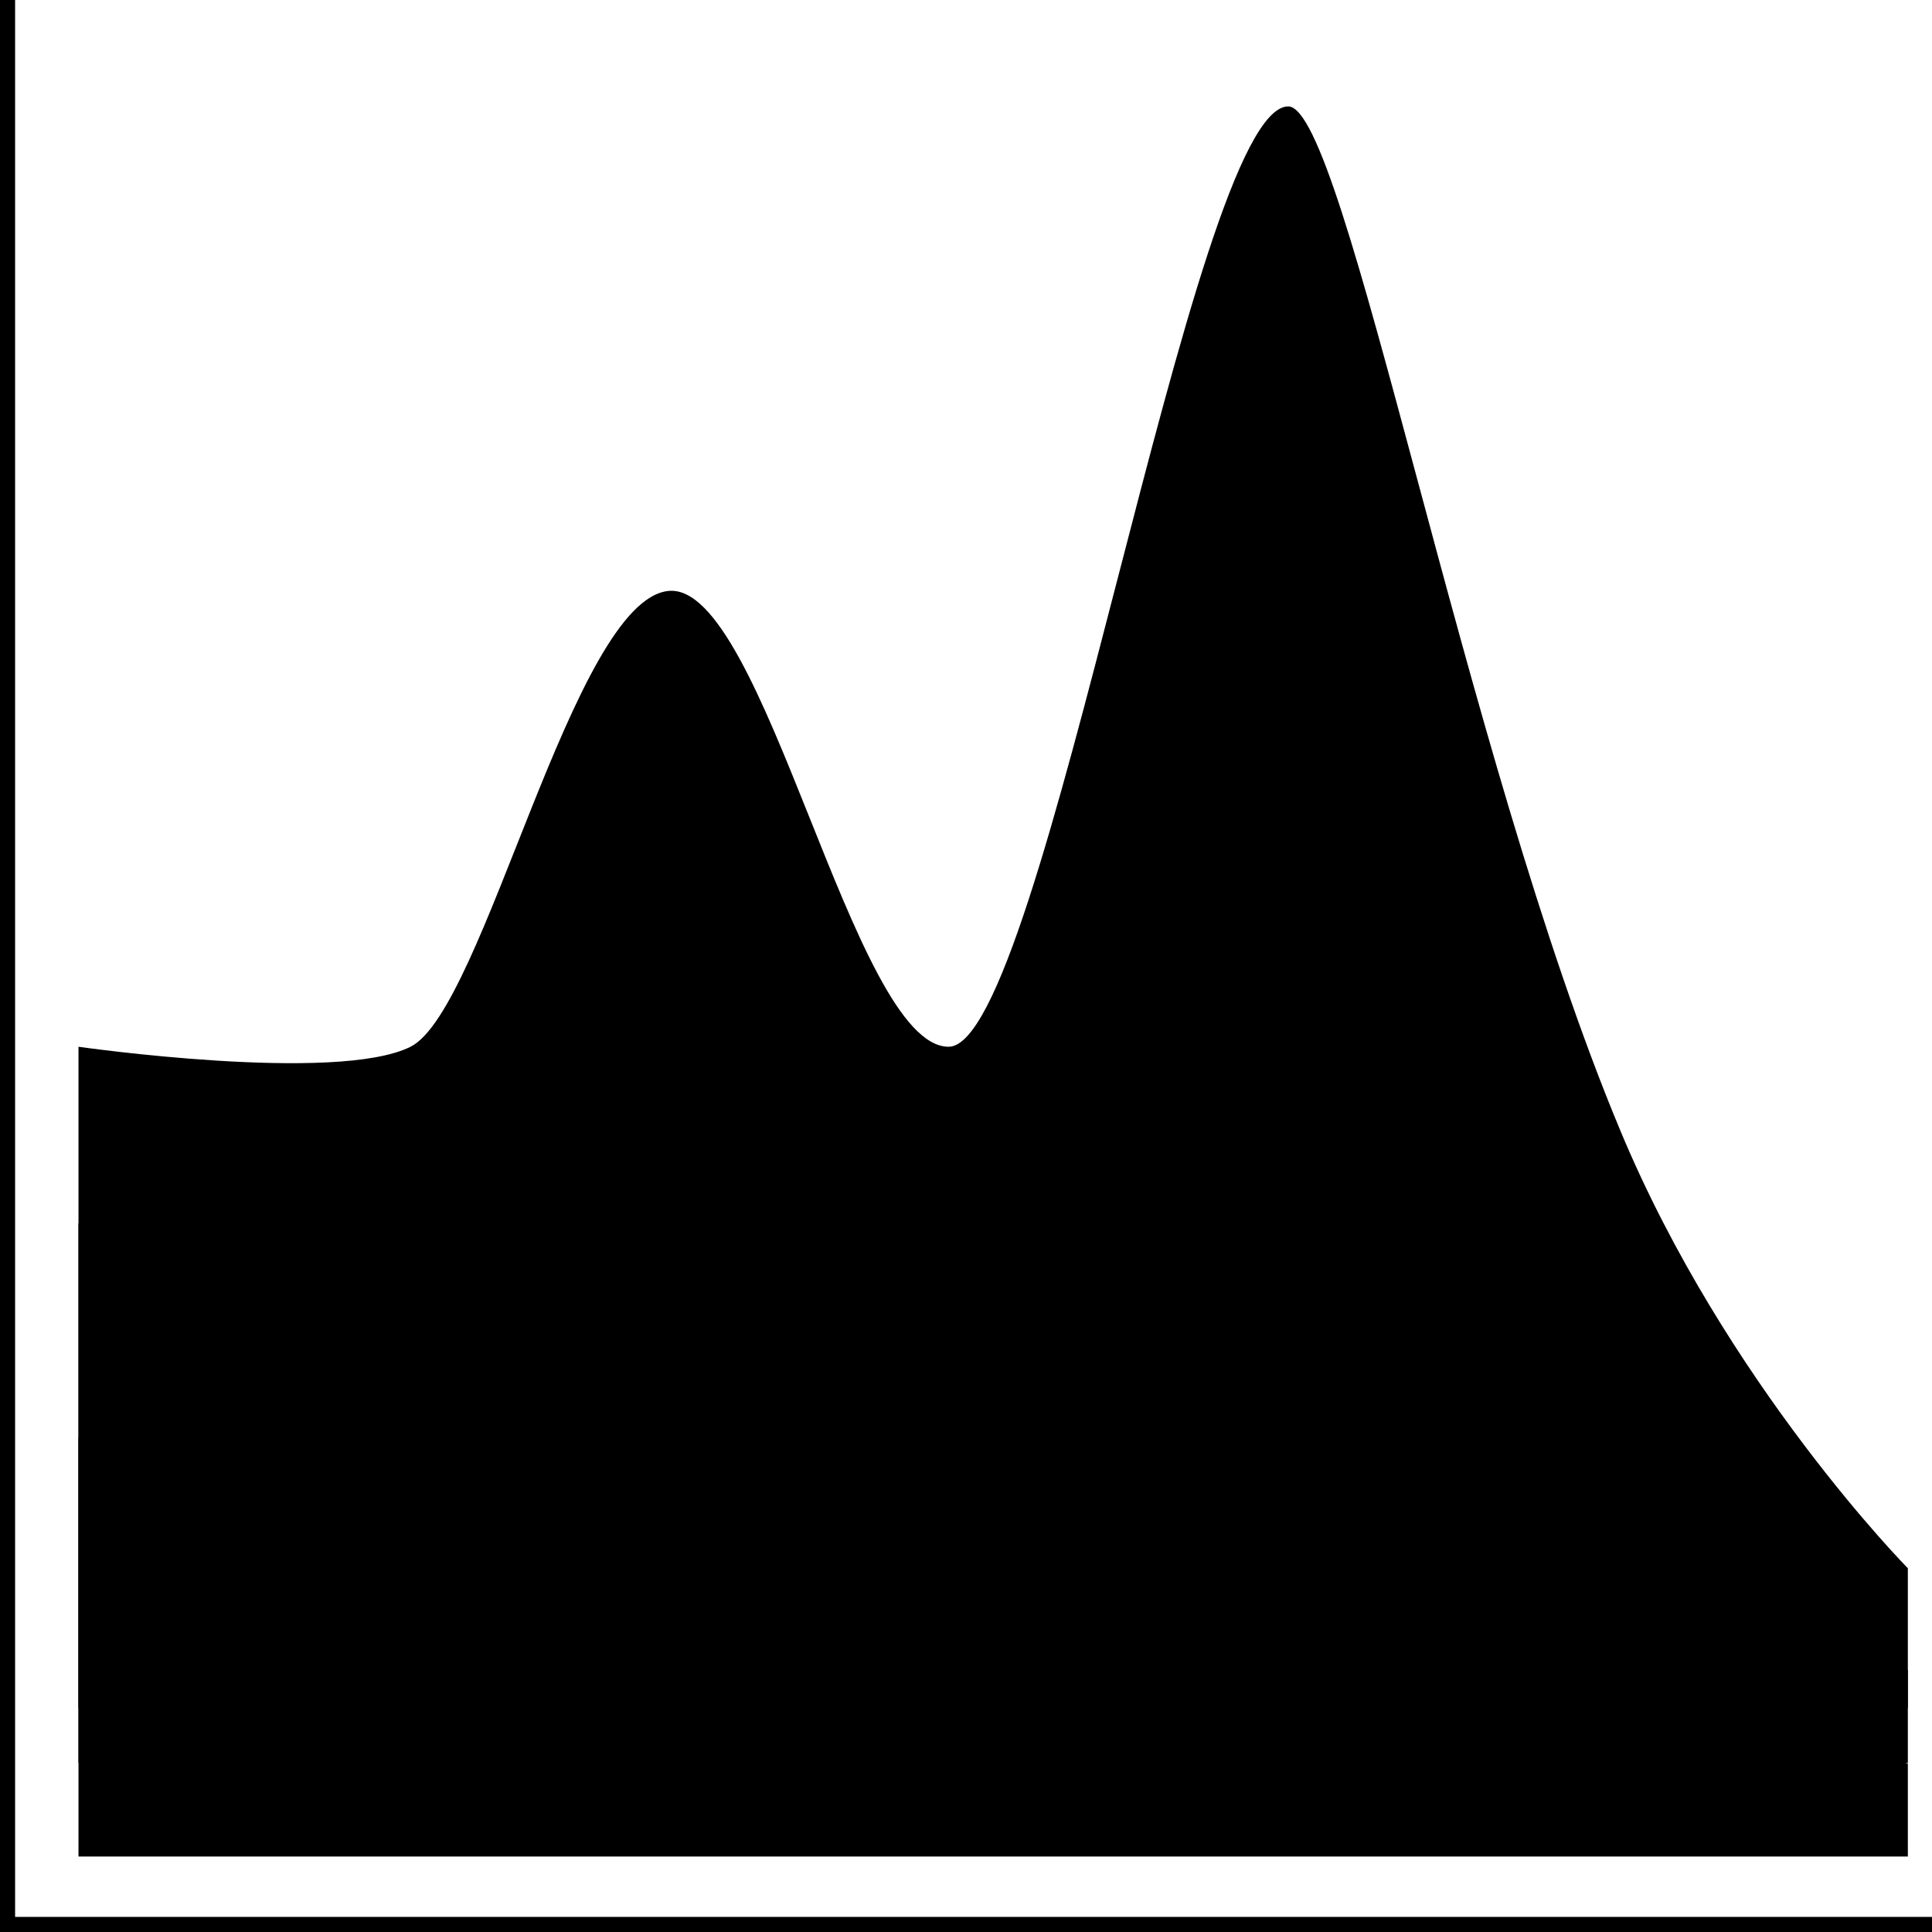 <svg version="1.1" id="Layer_1" xmlns="http://www.w3.org/2000/svg" x="0" y="0" style="enable-background:new 0 0 256 256" xml:space="preserve" viewBox="0 0 256 256"><style/><path class="ba-graphics-st0" d="M2 254L2 0 0 0 0 254 0 256 2 256 256 256 256 254z"/><path class="ba-graphics-st0" d="M252.8,207.8v18.5H10.4v-87.6c0,0,34.2,4.9,44,0c9.8-4.9,21.5-59.2,34.2-60.4c12.7-1.2,24.4,60.4,37.1,60.4	s32.2-124.6,45-124.6c7.6,0,23.1,85.7,44,135.7C228.7,183.4,252.8,207.8,252.8,207.8z"/><path class="ba-graphics-st1" d="M252.8,221.3v12.3H10.4v-71.5c0,0,34.2,4.9,44,0c9.8-4.9,22.5-33.3,35.2-34.5s23.5,40.7,36.2,40.7	s29.3-87.6,42-87.6c7.6,0,17.2,37.6,38.1,87.6C219.9,201.9,252.8,221.3,252.8,221.3z"/><path class="ba-graphics-st2" d="M252.8,233.7V246H10.4v-55.5c0,0,35.2,4.9,45,0c9.8-4.9,21.5-38.2,34.2-39.5c12.7-1.2,23.5,44.4,36.2,44.4	s28.3-56.7,41-56.7c7.6,0,25.4,38.2,43,60.4C231.1,226,252.8,233.7,252.8,233.7z"/></svg>